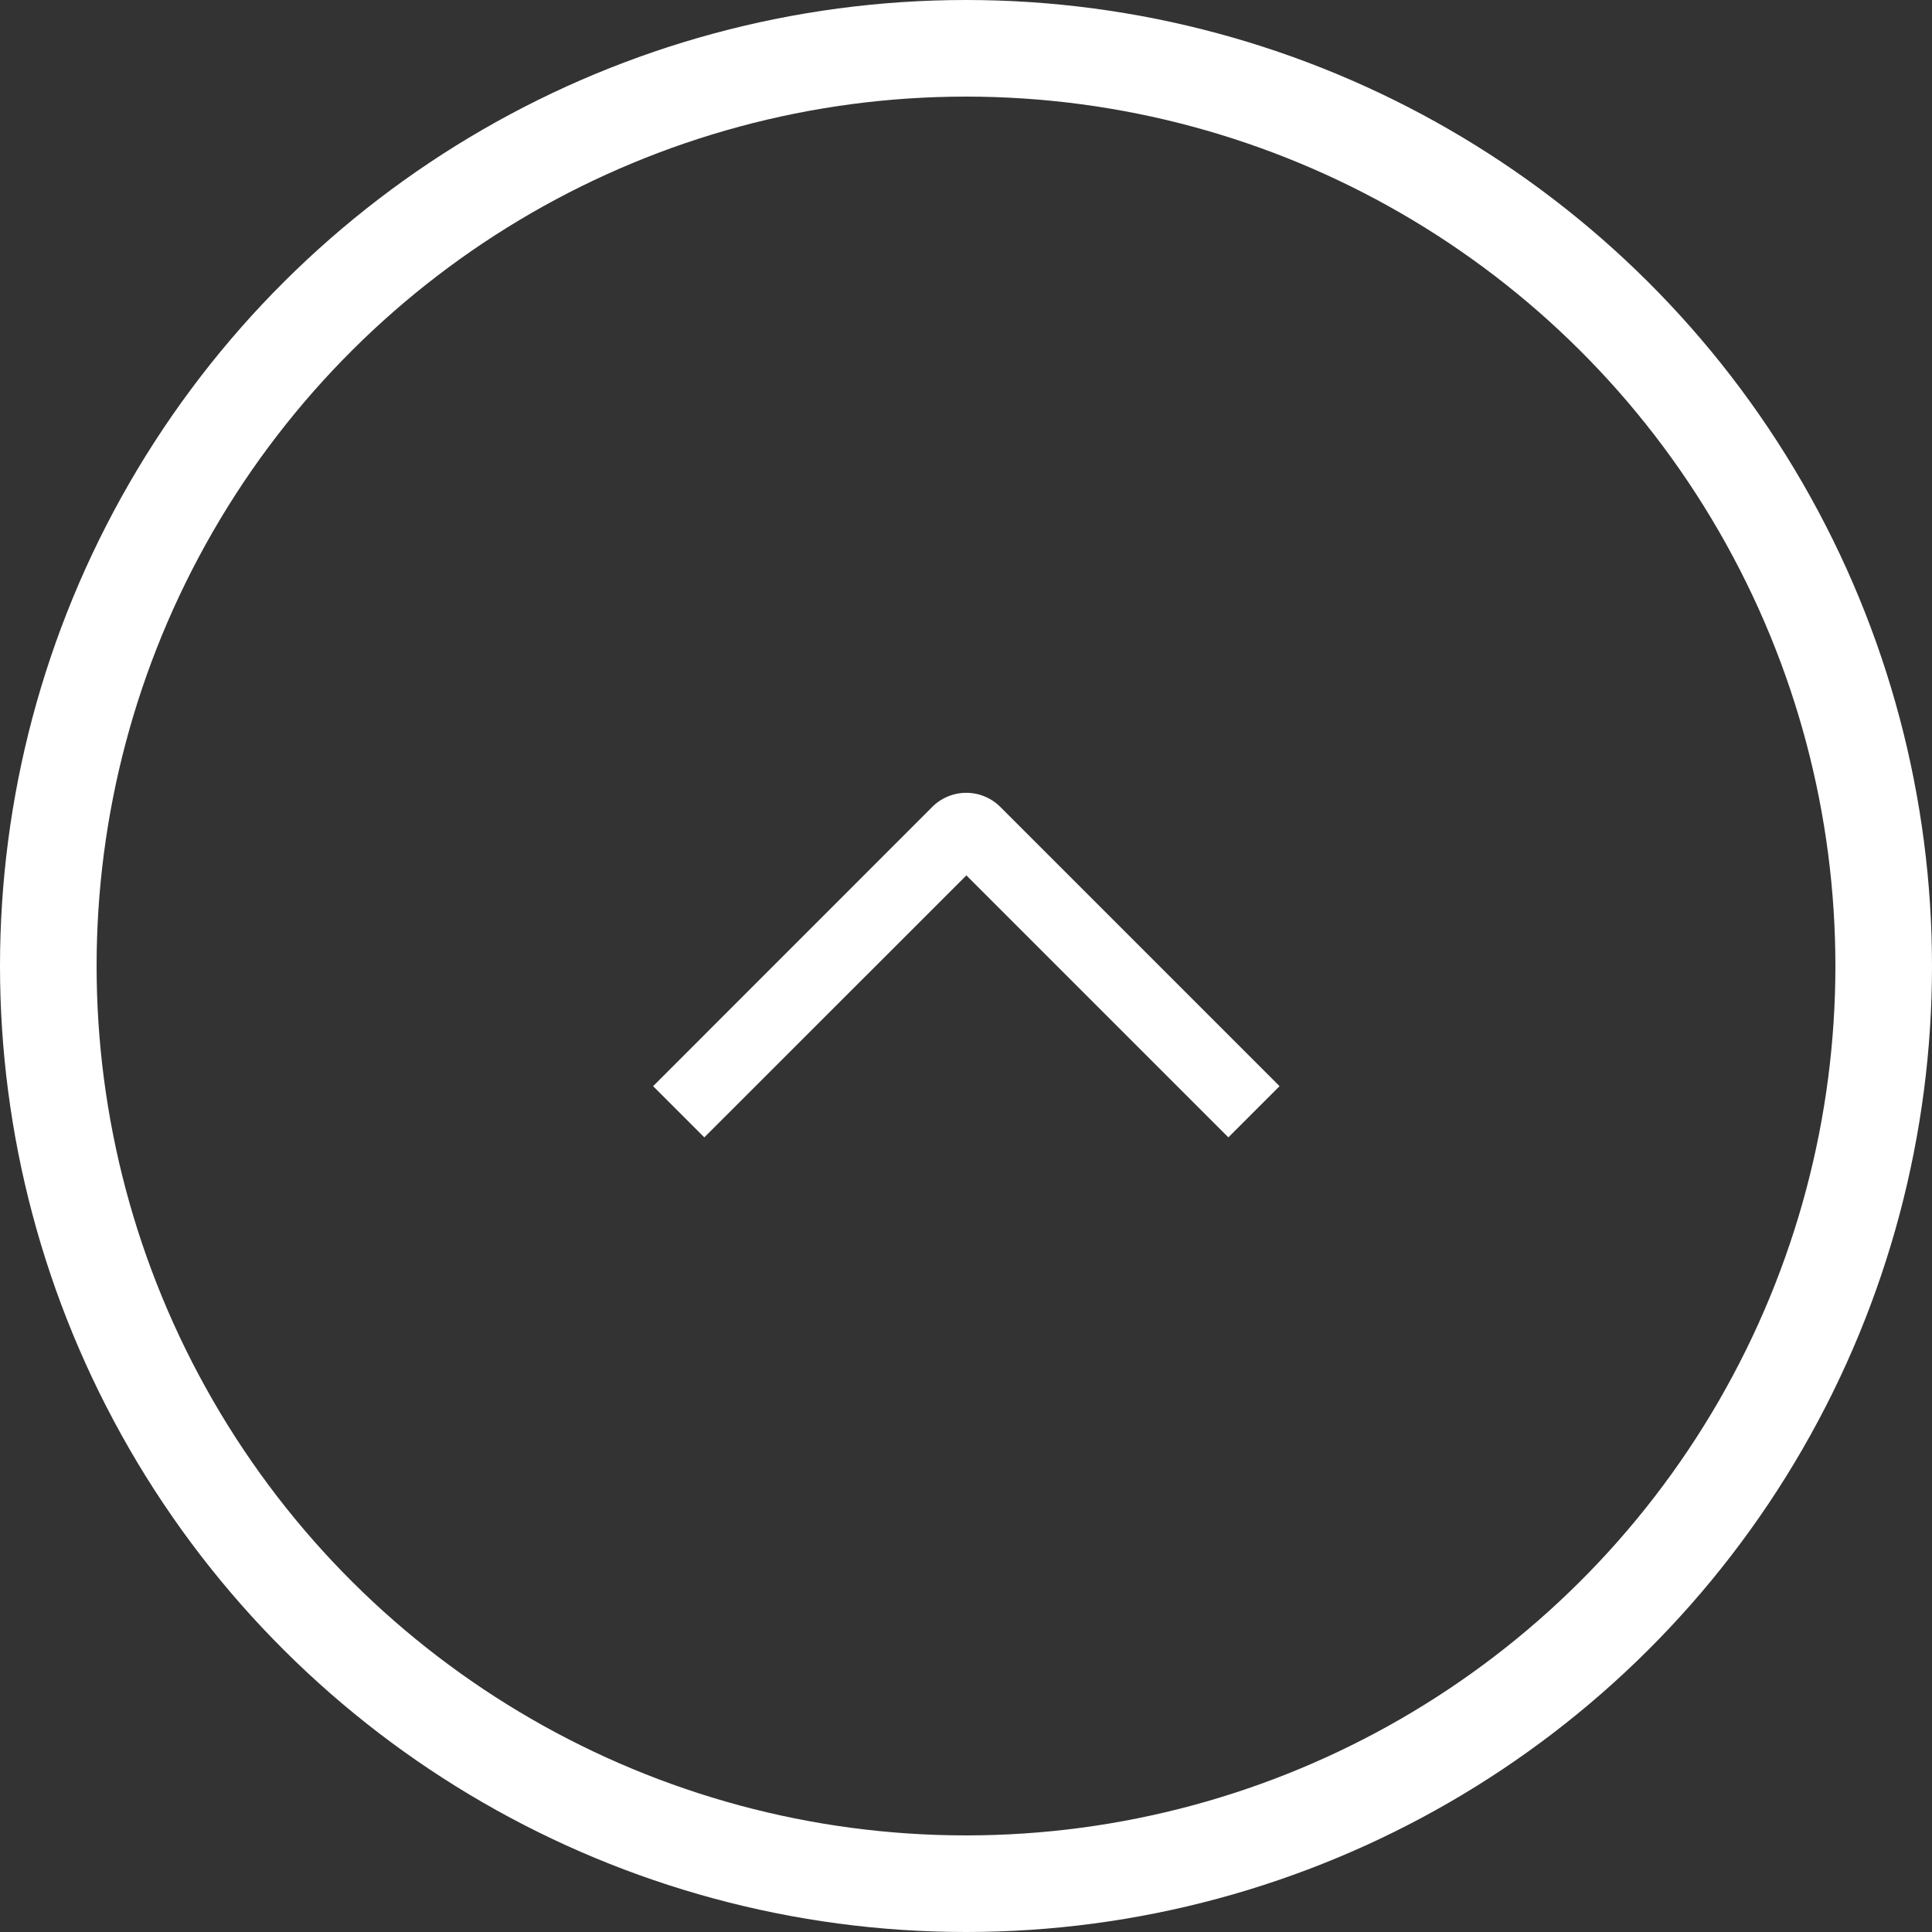 <svg width="20" height="20" fill="none" xmlns="http://www.w3.org/2000/svg"><rect width="100%" height="100%" fill="#333333" stroke="none"/><circle cx="10" cy="10" r="9.5" transform="rotate(-90 10 10)" stroke="#fff"/><g clip-path="url(#clip0_5488_8068)"><path d="M7.291 11.774l-.53-.53 2.889-2.89a.498.498 0 01.706 0l2.89 2.89-.53.53-2.712-2.712-2.713 2.712z" fill="#fff"/></g><defs><clipPath id="clip0_5488_8068"><path fill="#fff" transform="rotate(-90 8.5 4.5)" d="M0 0h6v12H0z"/></clipPath></defs></svg>